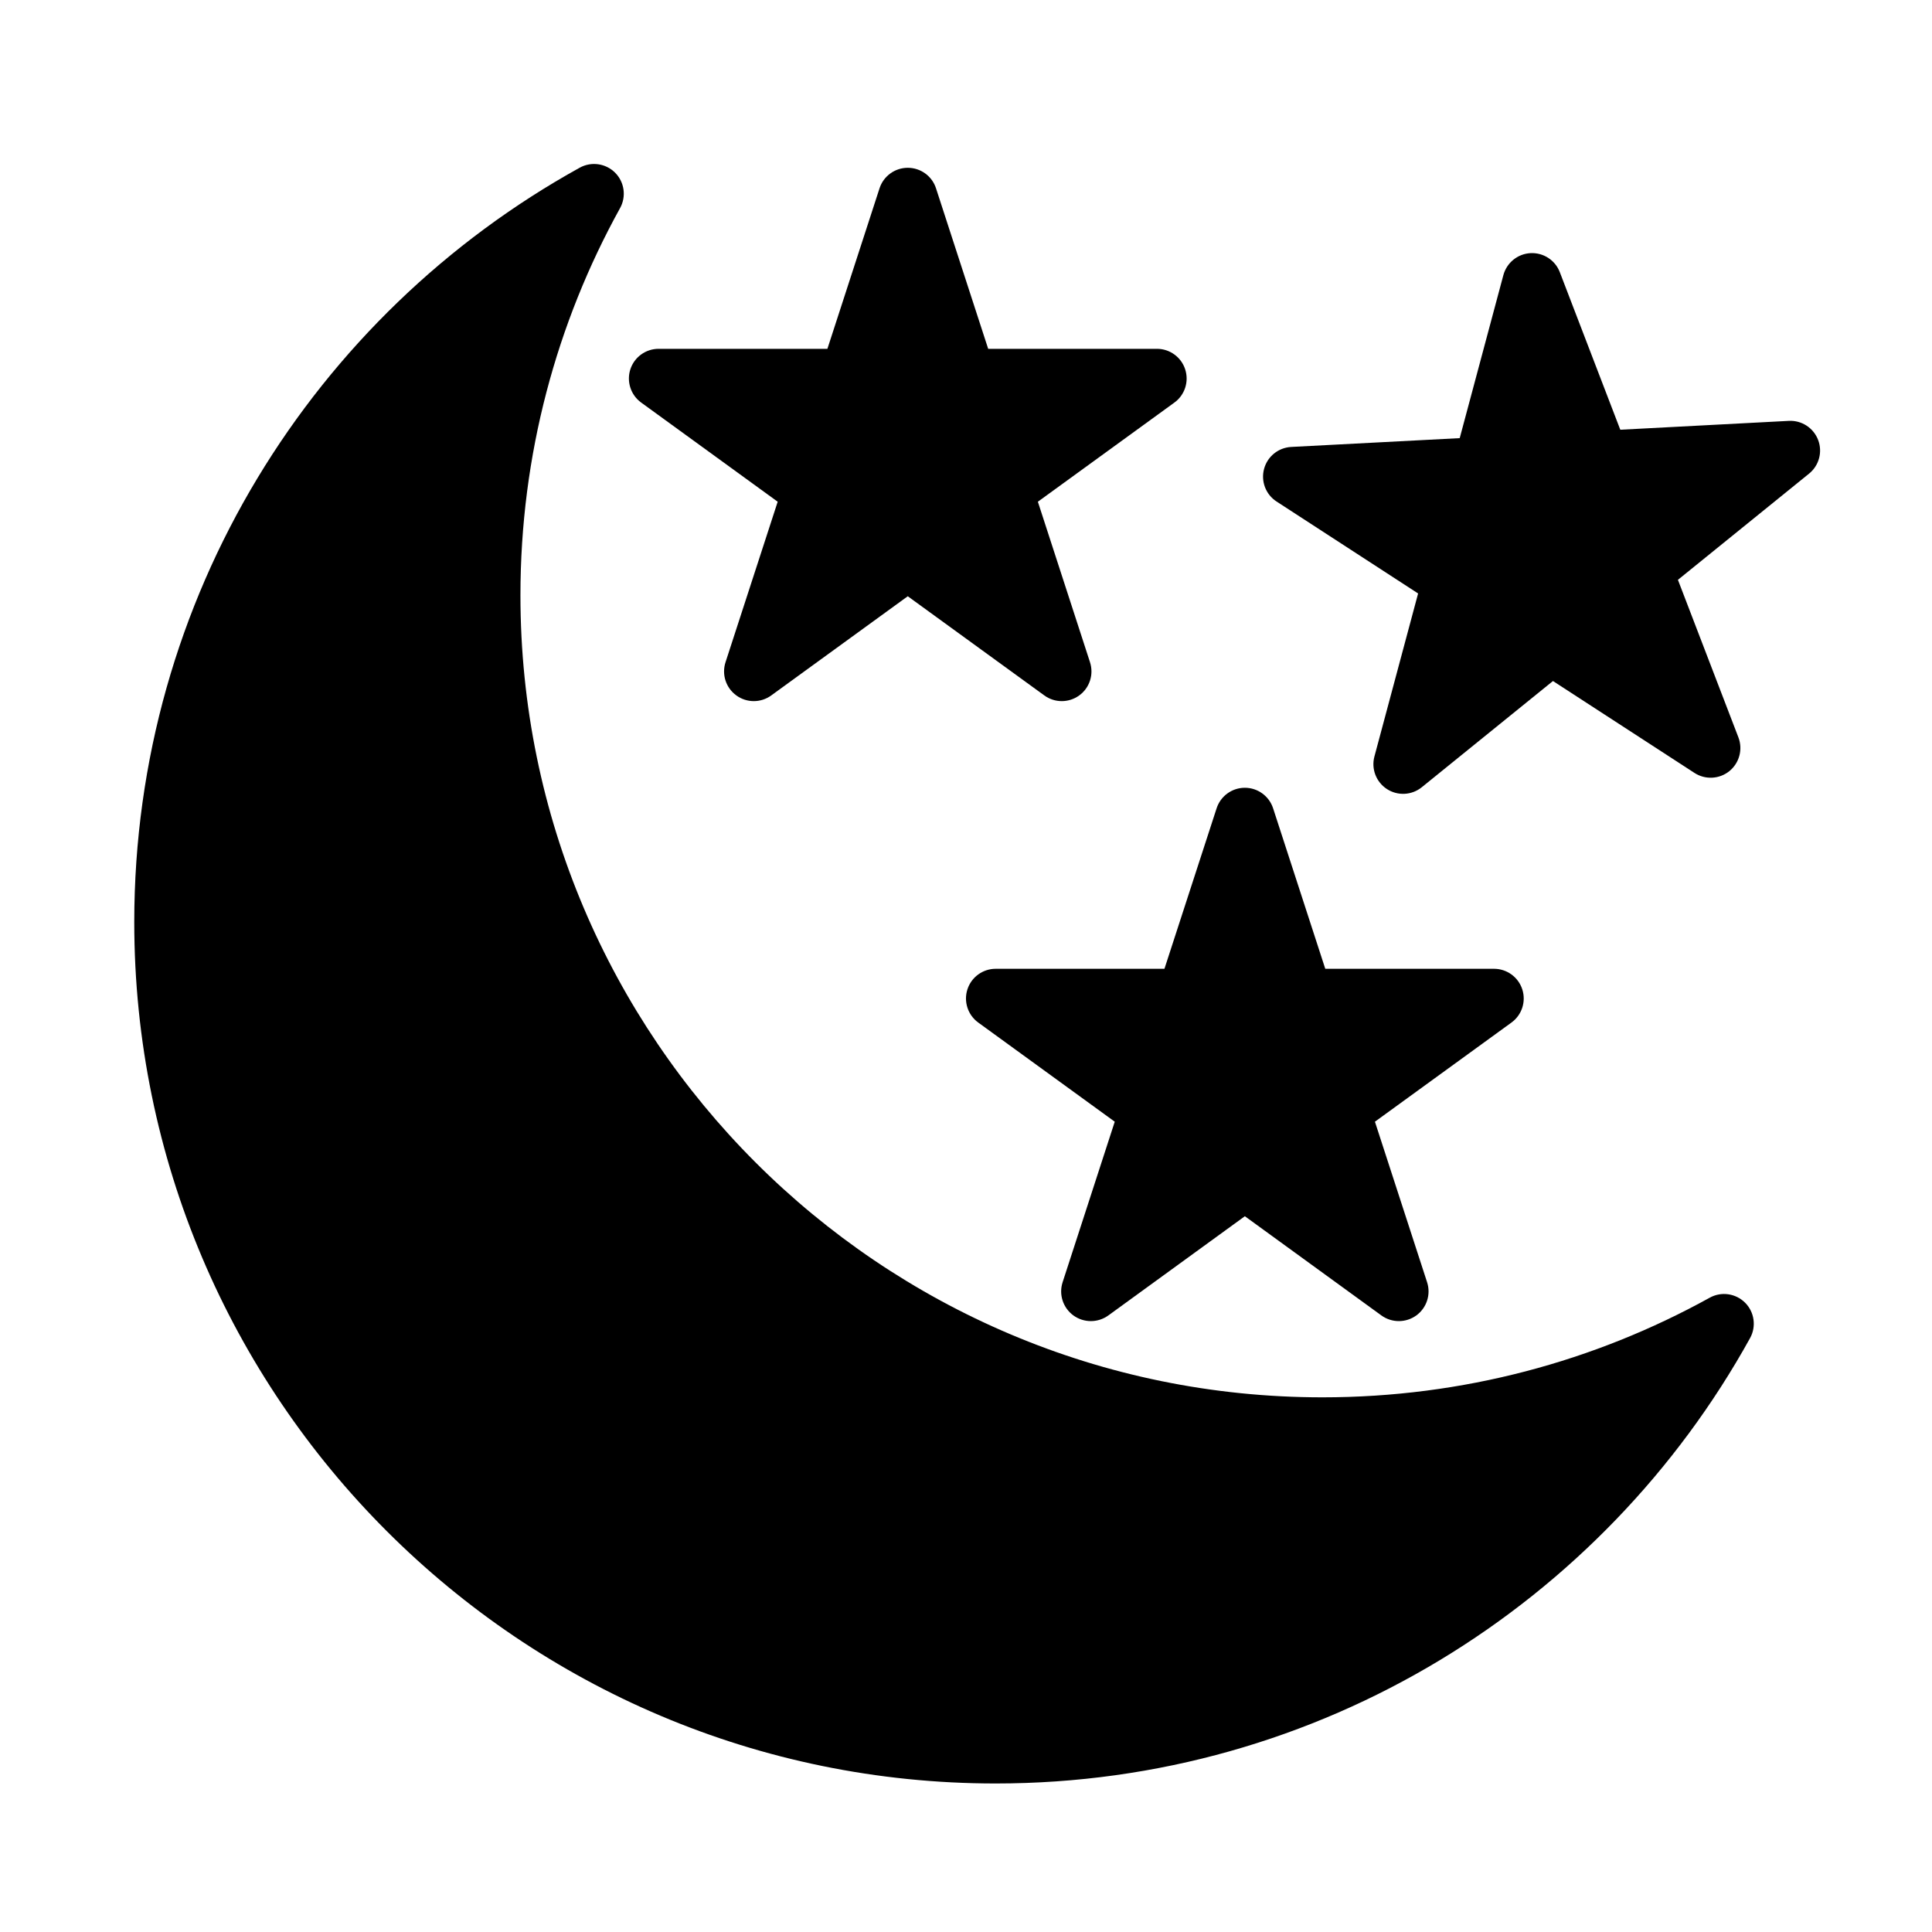 <?xml version="1.0" encoding="UTF-8"?>
<!-- Uploaded to: ICON Repo, www.iconrepo.com, Generator: ICON Repo Mixer Tools -->
<svg fill="#000000" width="800px" height="800px" version="1.1" viewBox="144 144 512 512" xmlns="http://www.w3.org/2000/svg">
 <g fill-rule="evenodd">
  <path d="m308.33 199.14c1.691-3.07 1.156-6.898-1.32-9.375-2.488-2.481-6.309-3.023-9.379-1.324-70.367 38.91-118.05 113.89-118.05 199.91 0 126 102.29 228.29 228.29 228.29 86.023 0 161.01-47.68 199.92-118.04 1.691-3.066 1.156-6.894-1.324-9.375-2.488-2.477-6.305-3.023-9.375-1.32-30.434 16.828-65.426 26.402-102.63 26.402-117.31 0-212.54-95.234-212.54-212.55 0-37.203 9.582-72.184 26.41-102.62z"/>
  <path d="m452.59 400.74 13.824-42.531c1.055-3.246 4.078-5.441 7.488-5.441 3.406 0 6.43 2.195 7.484 5.441l13.824 42.531h44.719c3.41 0 6.434 2.195 7.488 5.441 1.055 3.242-0.102 6.801-2.859 8.801l-36.188 26.281 13.824 42.543c1.055 3.242-0.102 6.793-2.856 8.801-2.766 2-6.496 2-9.258 0l-36.18-26.293-36.18 26.293c-2.766 2-6.496 2-9.258 0-2.758-2.008-3.914-5.559-2.859-8.801l13.816-42.543-36.18-26.281c-2.754-2-3.914-5.559-2.859-8.801 1.055-3.246 4.078-5.441 7.488-5.441z"/>
  <path d="m473.9 386.11-8.102 24.93c-1.055 3.242-4.078 5.441-7.484 5.441h-26.215l21.207 15.41c2.754 2 3.91 5.559 2.856 8.801l-8.098 24.934 21.207-15.414c2.762-2 6.492-2 9.258 0l21.207 15.414-8.102-24.934c-1.055-3.242 0.094-6.801 2.859-8.801l21.207-15.41h-26.215c-3.41 0-6.434-2.199-7.488-5.441z"/>
  <path d="m530.84 260.11 11.57-43.203c0.891-3.289 3.789-5.644 7.195-5.824 3.41-0.172 6.543 1.859 7.762 5.047l16.027 41.754 44.66-2.348c3.406-0.18 6.539 1.859 7.762 5.039 1.227 3.188 0.258 6.793-2.394 8.941l-34.754 28.145 16.027 41.75c1.219 3.191 0.25 6.793-2.394 8.945-2.652 2.141-6.383 2.336-9.242 0.48l-37.508-24.359-34.758 28.145c-2.652 2.148-6.383 2.344-9.238 0.488-2.859-1.859-4.207-5.348-3.316-8.645l11.574-43.191-37.512-24.367c-2.859-1.855-4.195-5.344-3.312-8.633 0.879-3.301 3.785-5.644 7.191-5.828z"/>
  <path d="m363.27 236.44 13.812-42.531c1.055-3.246 4.078-5.441 7.488-5.441 3.414 0 6.438 2.195 7.484 5.441l13.824 42.531h44.723c3.406 0 6.43 2.195 7.484 5.441 1.055 3.242-0.094 6.793-2.856 8.801l-36.184 26.281 13.816 42.535c1.055 3.242-0.094 6.801-2.856 8.801-2.758 2.008-6.496 2.008-9.25 0l-36.188-26.285-36.18 26.285c-2.758 2.008-6.496 2.008-9.25 0-2.766-2-3.922-5.559-2.867-8.801l13.824-42.535-36.18-26.281c-2.762-2.008-3.914-5.559-2.867-8.801 1.055-3.246 4.078-5.441 7.496-5.441z"/>
  <path d="m551.36 244.38-6.789 25.316c-0.879 3.301-3.785 5.644-7.191 5.828l-26.176 1.367 21.984 14.281c2.859 1.859 4.199 5.344 3.316 8.645l-6.785 25.316 20.371-16.5c2.652-2.141 6.387-2.34 9.242-0.48l21.988 14.277-9.402-24.473c-1.219-3.188-0.25-6.793 2.402-8.941l20.371-16.492-26.18 1.371c-3.41 0.172-6.543-1.859-7.762-5.039z"/>
  <path d="m384.57 221.82-8.102 24.93c-1.055 3.242-4.07 5.438-7.484 5.438h-26.215l21.207 15.406c2.762 2.008 3.91 5.559 2.863 8.801l-8.098 24.934 21.207-15.406c2.754-2.008 6.492-2.008 9.25 0l21.207 15.406-8.102-24.934c-1.055-3.242 0.102-6.793 2.867-8.801l21.207-15.406h-26.215c-3.418 0-6.441-2.195-7.496-5.438z"/>
 </g>
</svg>